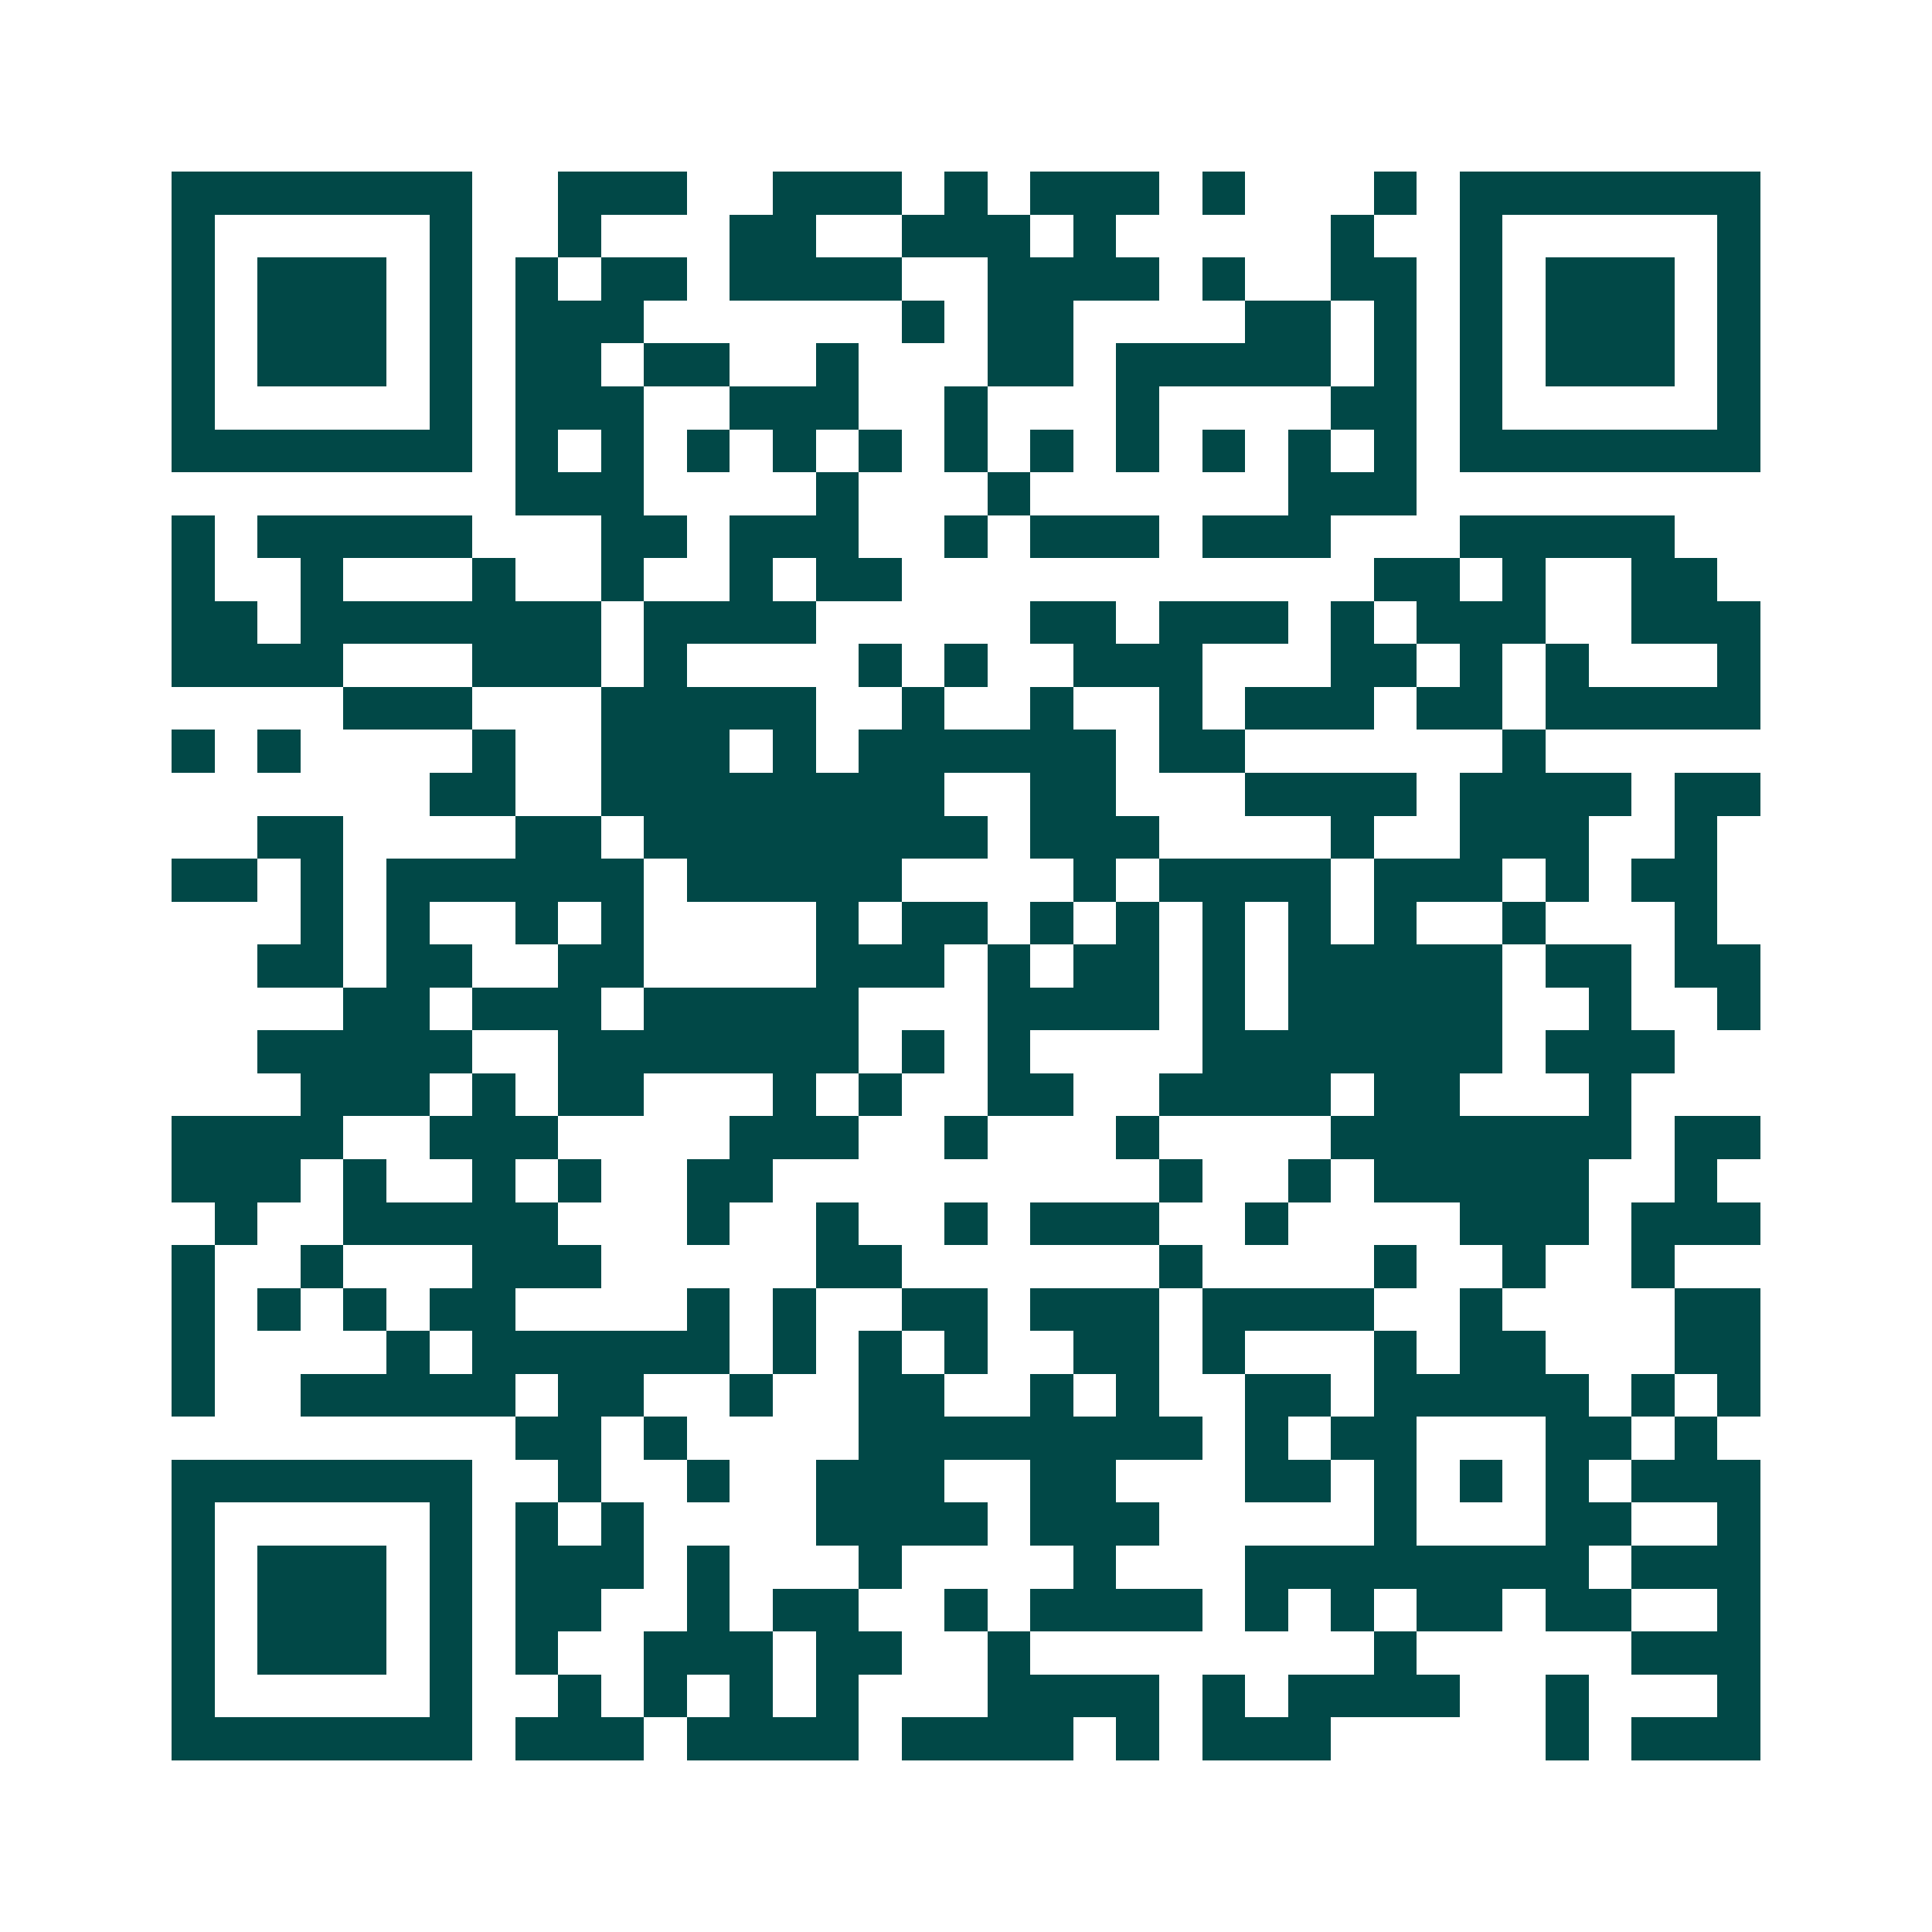<svg xmlns="http://www.w3.org/2000/svg" width="200" height="200" viewBox="0 0 45 45" shape-rendering="crispEdges"><path fill="#ffffff" d="M0 0h45v45H0z"/><path stroke="#014847" d="M4 4.5h7m2 0h3m2 0h3m1 0h1m1 0h3m1 0h1m3 0h1m1 0h7M4 5.5h1m5 0h1m2 0h1m3 0h2m2 0h3m1 0h1m5 0h1m2 0h1m5 0h1M4 6.5h1m1 0h3m1 0h1m1 0h1m1 0h2m1 0h4m2 0h4m1 0h1m2 0h2m1 0h1m1 0h3m1 0h1M4 7.5h1m1 0h3m1 0h1m1 0h3m6 0h1m1 0h2m4 0h2m1 0h1m1 0h1m1 0h3m1 0h1M4 8.5h1m1 0h3m1 0h1m1 0h2m1 0h2m2 0h1m3 0h2m1 0h5m1 0h1m1 0h1m1 0h3m1 0h1M4 9.5h1m5 0h1m1 0h3m2 0h3m2 0h1m3 0h1m4 0h2m1 0h1m5 0h1M4 10.5h7m1 0h1m1 0h1m1 0h1m1 0h1m1 0h1m1 0h1m1 0h1m1 0h1m1 0h1m1 0h1m1 0h1m1 0h7M12 11.5h3m4 0h1m3 0h1m6 0h3M4 12.5h1m1 0h5m3 0h2m1 0h3m2 0h1m1 0h3m1 0h3m3 0h5M4 13.5h1m2 0h1m3 0h1m2 0h1m2 0h1m1 0h2m11 0h2m1 0h1m2 0h2M4 14.5h2m1 0h7m1 0h4m5 0h2m1 0h3m1 0h1m1 0h3m2 0h3M4 15.5h4m3 0h3m1 0h1m4 0h1m1 0h1m2 0h3m3 0h2m1 0h1m1 0h1m3 0h1M8 16.5h3m3 0h5m2 0h1m2 0h1m2 0h1m1 0h3m1 0h2m1 0h5M4 17.5h1m1 0h1m4 0h1m2 0h3m1 0h1m1 0h6m1 0h2m6 0h1M10 18.5h2m2 0h8m2 0h2m3 0h4m1 0h4m1 0h2M6 19.5h2m4 0h2m1 0h8m1 0h3m4 0h1m2 0h3m2 0h1M4 20.5h2m1 0h1m1 0h6m1 0h5m4 0h1m1 0h4m1 0h3m1 0h1m1 0h2M7 21.5h1m1 0h1m2 0h1m1 0h1m4 0h1m1 0h2m1 0h1m1 0h1m1 0h1m1 0h1m1 0h1m2 0h1m3 0h1M6 22.5h2m1 0h2m2 0h2m4 0h3m1 0h1m1 0h2m1 0h1m1 0h5m1 0h2m1 0h2M8 23.5h2m1 0h3m1 0h5m3 0h4m1 0h1m1 0h5m2 0h1m2 0h1M6 24.5h5m2 0h7m1 0h1m1 0h1m4 0h7m1 0h3M7 25.5h3m1 0h1m1 0h2m3 0h1m1 0h1m2 0h2m2 0h4m1 0h2m3 0h1M4 26.5h4m2 0h3m4 0h3m2 0h1m3 0h1m4 0h7m1 0h2M4 27.5h3m1 0h1m2 0h1m1 0h1m2 0h2m9 0h1m2 0h1m1 0h5m2 0h1M5 28.5h1m2 0h5m3 0h1m2 0h1m2 0h1m1 0h3m2 0h1m4 0h3m1 0h3M4 29.5h1m2 0h1m3 0h3m5 0h2m6 0h1m4 0h1m2 0h1m2 0h1M4 30.5h1m1 0h1m1 0h1m1 0h2m4 0h1m1 0h1m2 0h2m1 0h3m1 0h4m2 0h1m4 0h2M4 31.5h1m4 0h1m1 0h6m1 0h1m1 0h1m1 0h1m2 0h2m1 0h1m3 0h1m1 0h2m3 0h2M4 32.5h1m2 0h5m1 0h2m2 0h1m2 0h2m2 0h1m1 0h1m2 0h2m1 0h5m1 0h1m1 0h1M12 33.5h2m1 0h1m4 0h8m1 0h1m1 0h2m3 0h2m1 0h1M4 34.5h7m2 0h1m2 0h1m2 0h3m2 0h2m3 0h2m1 0h1m1 0h1m1 0h1m1 0h3M4 35.5h1m5 0h1m1 0h1m1 0h1m4 0h4m1 0h3m5 0h1m3 0h2m2 0h1M4 36.5h1m1 0h3m1 0h1m1 0h3m1 0h1m3 0h1m4 0h1m3 0h8m1 0h3M4 37.5h1m1 0h3m1 0h1m1 0h2m2 0h1m1 0h2m2 0h1m1 0h4m1 0h1m1 0h1m1 0h2m1 0h2m2 0h1M4 38.5h1m1 0h3m1 0h1m1 0h1m2 0h3m1 0h2m2 0h1m8 0h1m5 0h3M4 39.5h1m5 0h1m2 0h1m1 0h1m1 0h1m1 0h1m3 0h4m1 0h1m1 0h4m2 0h1m3 0h1M4 40.5h7m1 0h3m1 0h4m1 0h4m1 0h1m1 0h3m5 0h1m1 0h3"/></svg>
